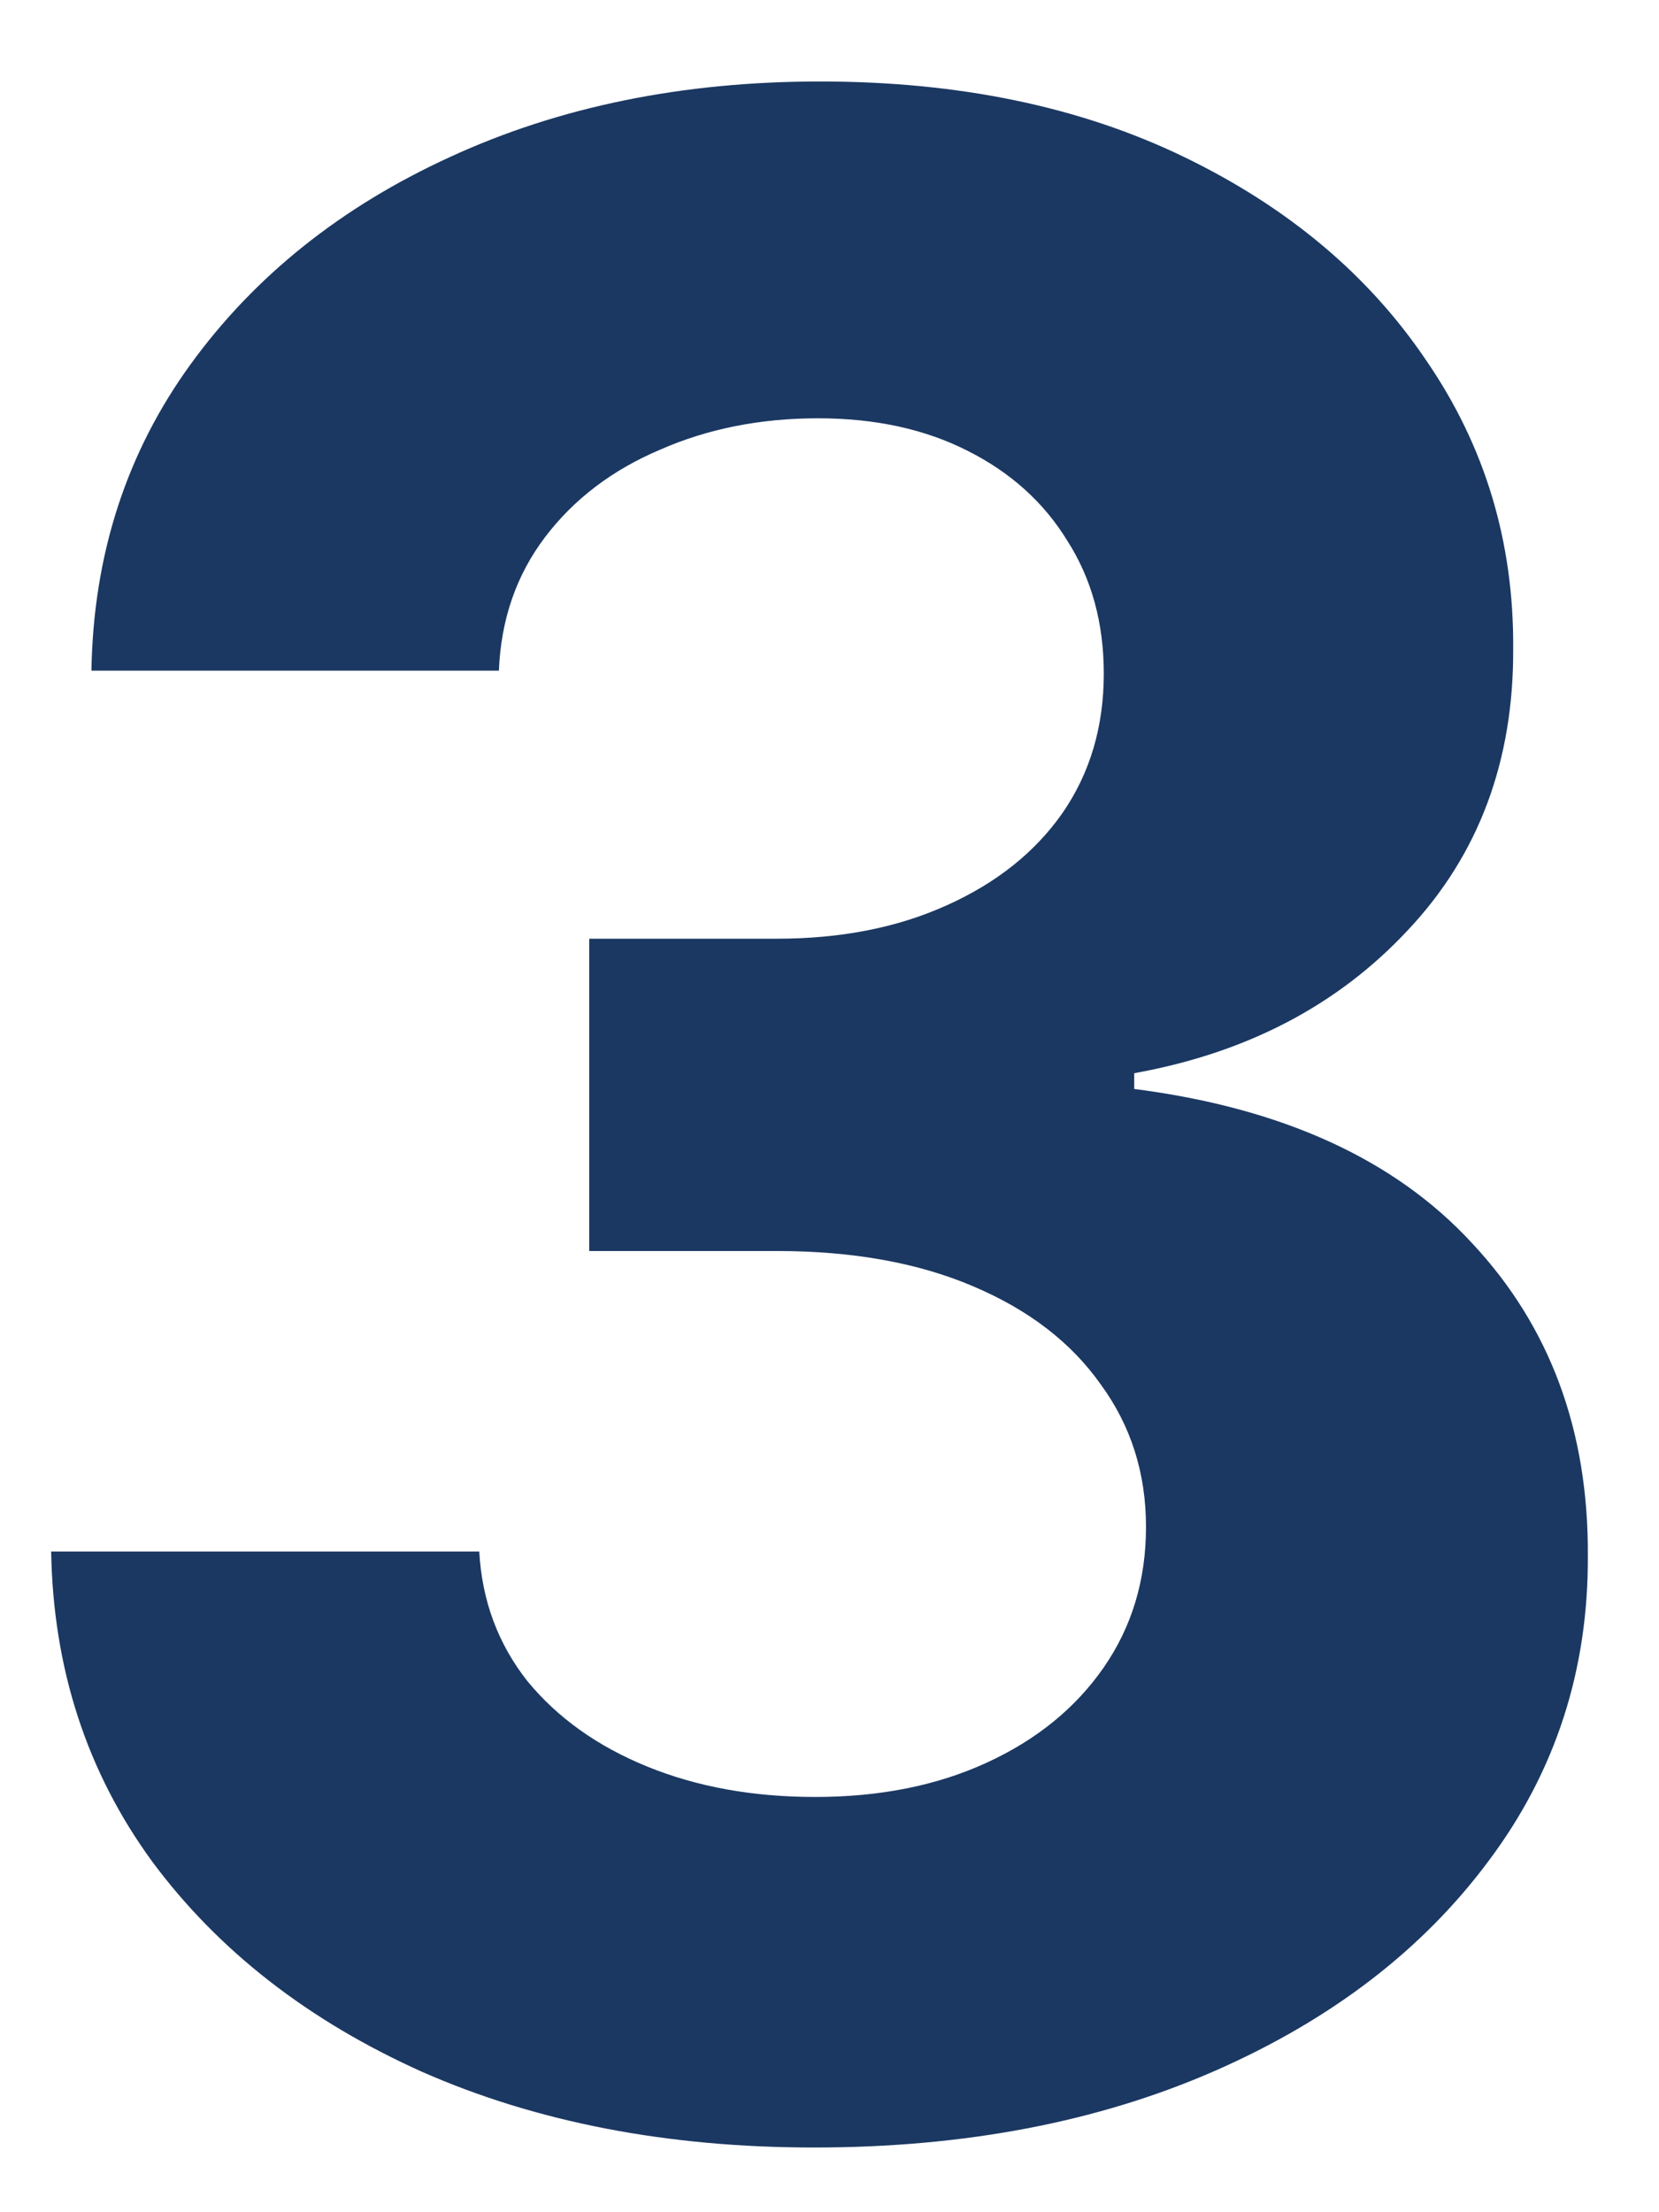 <?xml version="1.0" encoding="UTF-8"?>
<svg xmlns="http://www.w3.org/2000/svg" width="18" height="24" viewBox="0 0 18 24" fill="none">
  <path d="M8.833 23.298C7.242 23.298 5.825 23.025 4.582 22.478C3.347 21.924 2.37 21.164 1.653 20.198C0.942 19.225 0.577 18.103 0.555 16.832H5.2C5.229 17.364 5.403 17.833 5.722 18.238C6.049 18.636 6.482 18.945 7.022 19.165C7.562 19.385 8.169 19.495 8.844 19.495C9.547 19.495 10.168 19.371 10.708 19.122C11.248 18.874 11.671 18.529 11.976 18.089C12.281 17.648 12.434 17.141 12.434 16.565C12.434 15.983 12.271 15.468 11.944 15.021C11.624 14.566 11.163 14.211 10.559 13.955C9.962 13.7 9.252 13.572 8.428 13.572H6.393V10.184H8.428C9.124 10.184 9.739 10.063 10.271 9.822C10.811 9.58 11.23 9.246 11.528 8.82C11.827 8.387 11.976 7.883 11.976 7.308C11.976 6.761 11.845 6.281 11.582 5.869C11.326 5.45 10.964 5.124 10.495 4.889C10.033 4.655 9.494 4.538 8.876 4.538C8.251 4.538 7.679 4.651 7.161 4.879C6.642 5.099 6.227 5.415 5.914 5.827C5.602 6.239 5.435 6.722 5.413 7.276H0.992C1.013 6.018 1.372 4.911 2.068 3.952C2.764 2.993 3.702 2.244 4.881 1.704C6.067 1.157 7.406 0.884 8.897 0.884C10.403 0.884 11.72 1.157 12.849 1.704C13.979 2.251 14.856 2.989 15.481 3.92C16.113 4.843 16.425 5.88 16.418 7.031C16.425 8.252 16.046 9.271 15.278 10.088C14.518 10.905 13.528 11.423 12.306 11.643V11.814C13.911 12.02 15.133 12.577 15.971 13.486C16.816 14.389 17.235 15.518 17.228 16.874C17.235 18.117 16.876 19.222 16.152 20.188C15.435 21.153 14.444 21.913 13.18 22.467C11.915 23.021 10.467 23.298 8.833 23.298Z" fill="#1B3862"></path>
</svg>
